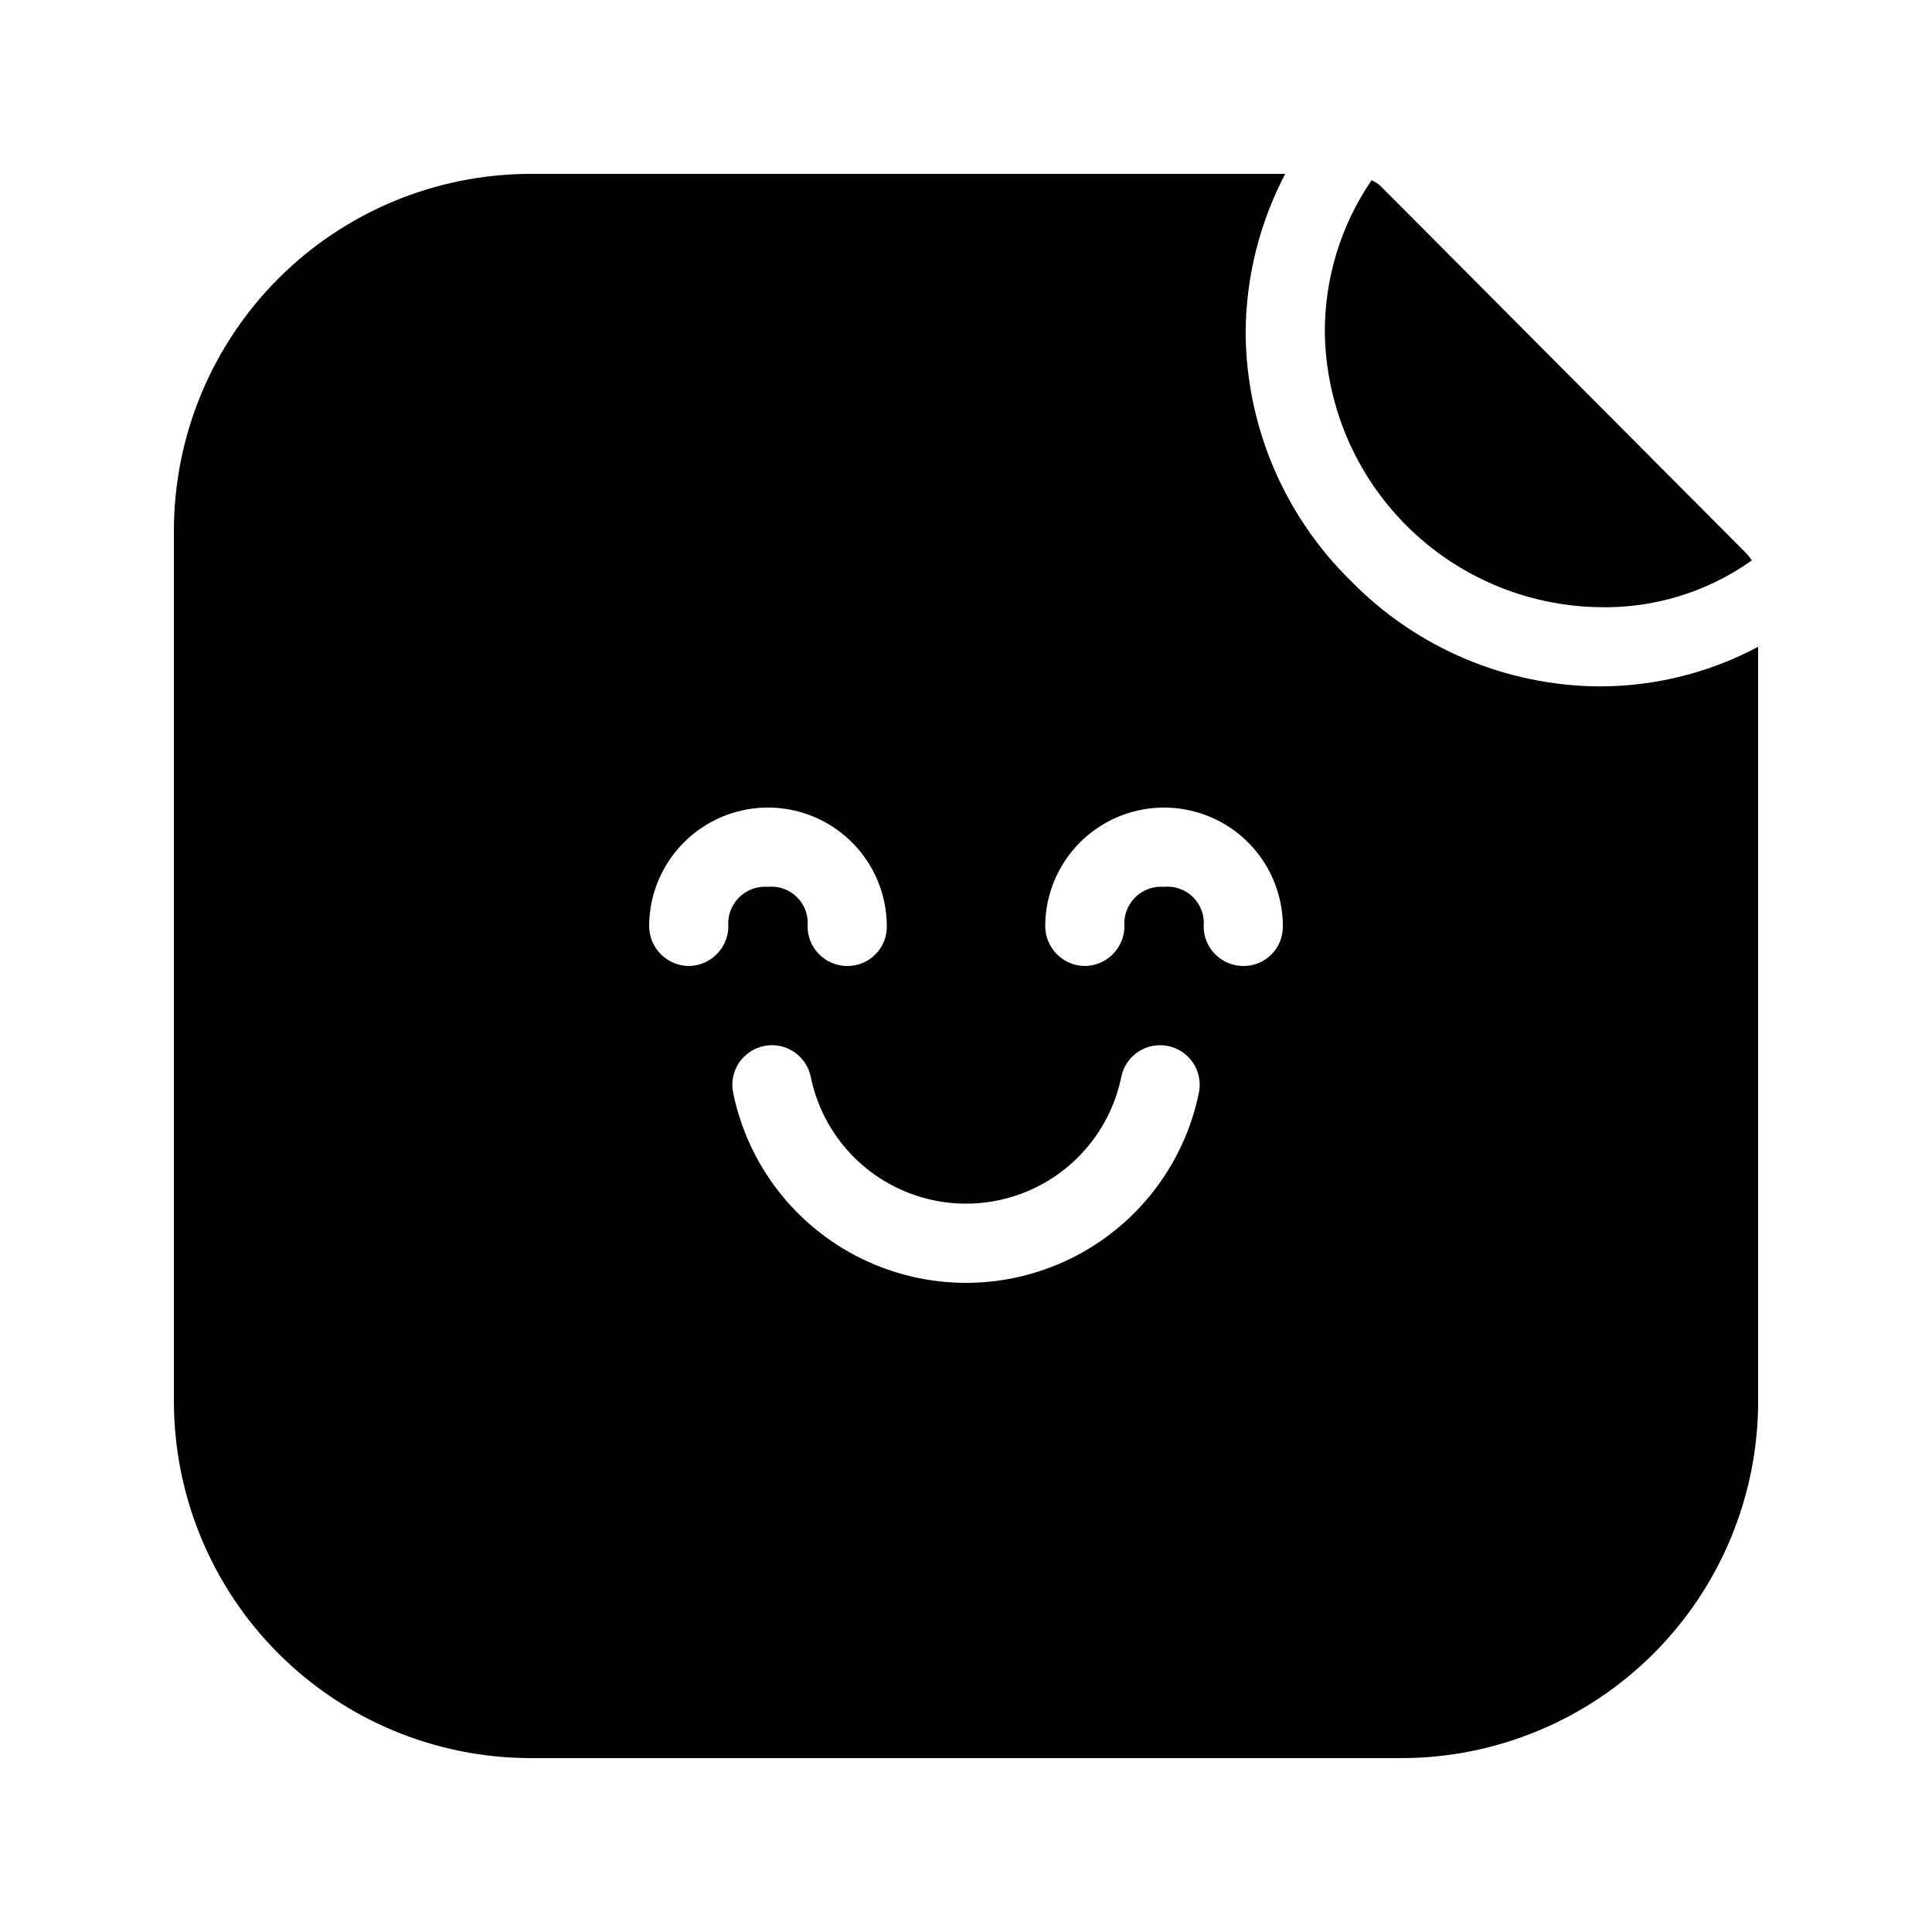 <?xml version="1.0" encoding="UTF-8"?>
<!-- Uploaded to: SVG Repo, www.svgrepo.com, Generator: SVG Repo Mixer Tools -->
<svg fill="#000000" width="800px" height="800px" version="1.1" viewBox="144 144 512 512" xmlns="http://www.w3.org/2000/svg">
 <path d="m568.36 325.9h-0.629c-24.746-0.184-48.398-10.234-65.707-27.922-17.688-17.309-27.738-40.957-27.918-65.703 0.062-14.703 3.664-29.176 10.496-42.195h-200.05c-25.043 0.039-49.047 10.004-66.754 27.711-17.707 17.707-27.672 41.711-27.711 66.754v230.91-0.004c0.039 25.043 10.004 49.051 27.711 66.758 17.707 17.707 41.711 27.672 66.754 27.707h230.91-0.004c25.043-0.035 49.051-10 66.758-27.707 17.707-17.707 27.672-41.715 27.707-66.758v-200.05c-12.793 6.828-27.062 10.43-41.562 10.496zm-241.83 74.102h-0.211c-5.688-0.184-10.219-4.809-10.285-10.496 0-11.25 6-21.645 15.742-27.27 9.742-5.625 21.746-5.625 31.488 0 9.742 5.625 15.746 16.02 15.746 27.27 0.027 2.789-1.07 5.477-3.047 7.449-1.973 1.977-4.66 3.074-7.449 3.047-5.789-0.02-10.48-4.707-10.496-10.496 0.27-2.859-0.75-5.688-2.781-7.719-2.027-2.031-4.859-3.047-7.715-2.777-2.887-0.227-5.723 0.836-7.746 2.902-2.027 2.066-3.031 4.922-2.75 7.801-0.184 5.688-4.809 10.223-10.496 10.289zm135.19 33.586c-3.906 19.109-16.445 35.332-33.953 43.93-17.512 8.598-38.016 8.598-55.523 0-17.512-8.598-30.051-24.82-33.957-43.93-0.555-2.727-0.008-5.566 1.527-7.887 1.535-2.324 3.934-3.941 6.66-4.5 5.68-1.156 11.227 2.508 12.387 8.188 2.602 12.742 10.961 23.559 22.633 29.289 11.676 5.731 25.344 5.731 37.02 0 11.672-5.731 20.031-16.547 22.637-29.289 1.156-5.68 6.703-9.344 12.383-8.188 5.684 1.16 9.348 6.707 8.188 12.387zm11.758-33.586c-5.793-0.02-10.48-4.707-10.496-10.496 0.27-2.859-0.75-5.688-2.781-7.719s-4.859-3.047-7.715-2.777c-2.887-0.227-5.723 0.836-7.746 2.902-2.027 2.066-3.035 4.922-2.75 7.801-0.184 5.688-4.809 10.223-10.496 10.289h-0.211c-5.688-0.184-10.223-4.809-10.285-10.496 0-11.25 6-21.645 15.742-27.27s21.746-5.625 31.488 0c9.742 5.625 15.742 16.02 15.742 27.27 0.031 2.789-1.066 5.477-3.043 7.449-1.973 1.977-4.66 3.074-7.449 3.047zm133.3-109.37-96.988-97.406c-0.684-0.609-1.465-1.105-2.309-1.469-8.156 11.93-12.477 26.062-12.383 40.516 0.312 19.164 8.066 37.457 21.621 51.008 13.555 13.555 31.844 21.309 51.012 21.625 14.488 0.363 28.703-3.984 40.512-12.387-0.422-0.68-0.914-1.312-1.469-1.891z"/>
</svg>